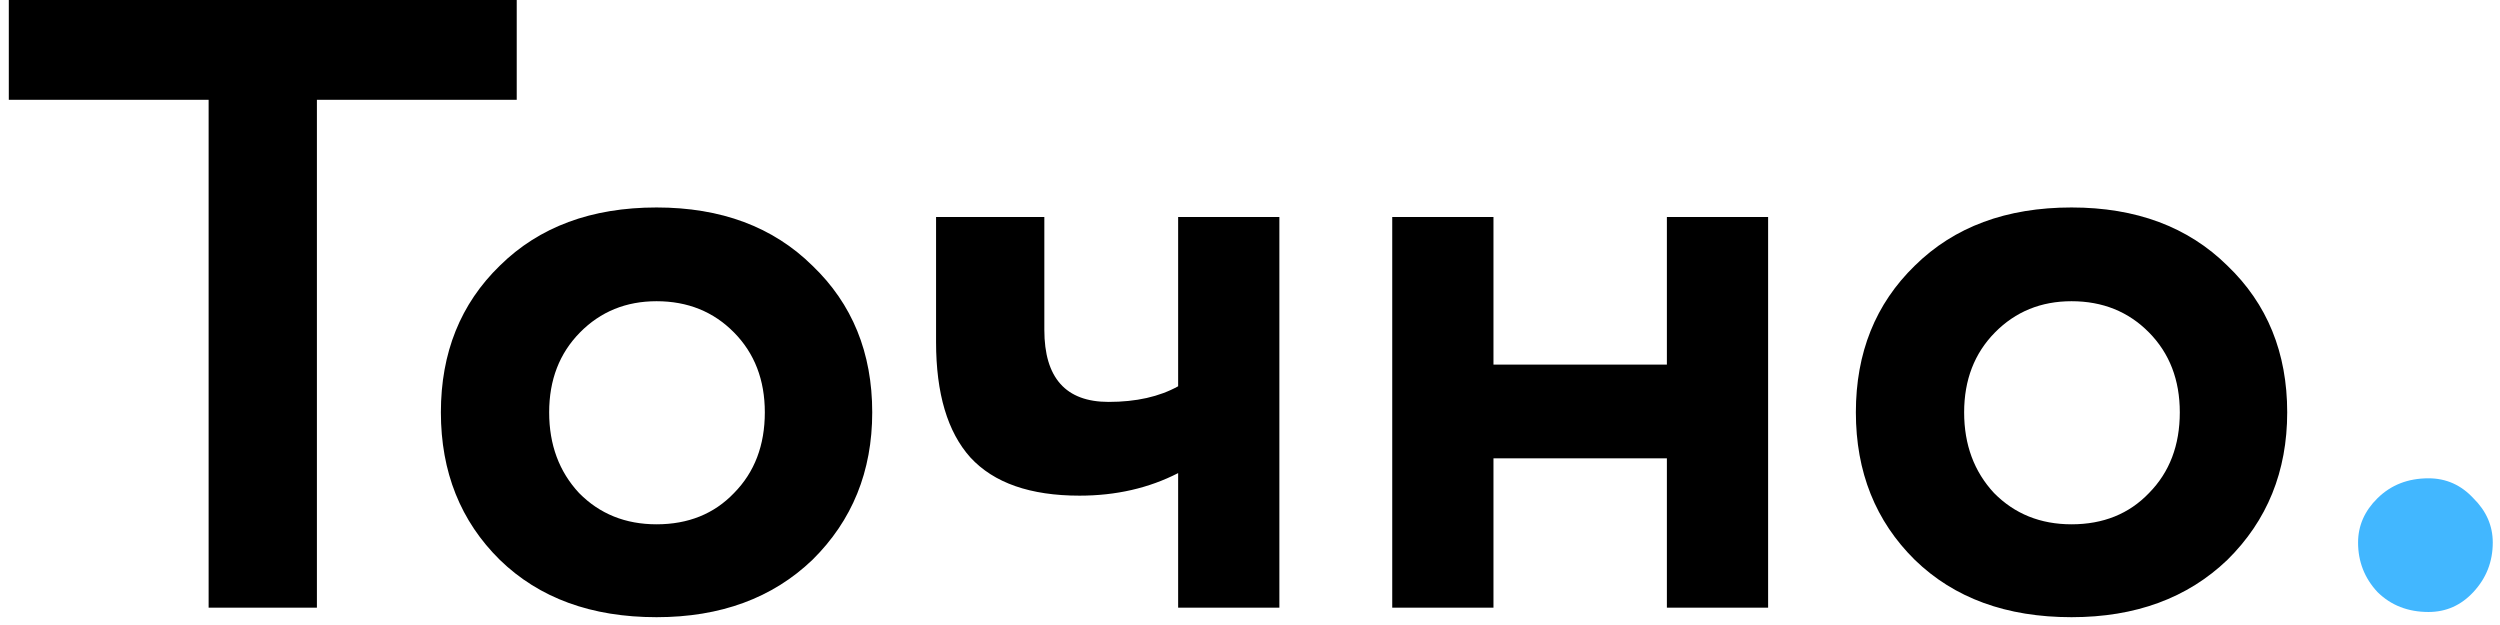 <?xml version="1.0" encoding="UTF-8"?> <svg xmlns="http://www.w3.org/2000/svg" width="320" height="80" viewBox="0 0 320 80" fill="none"> <g clip-path="url(#clip0_262_807)"> <path d="M26.704 12.778H1.127V0H66.141V12.778H40.564V77.778H26.704V12.778ZM63.983 71.667C58.95 66.704 56.433 60.407 56.433 52.778C56.433 45.148 58.95 38.889 63.983 34C69.015 29.037 75.701 26.556 84.039 26.556C92.302 26.556 98.95 29.037 103.983 34C109.091 38.889 111.645 45.148 111.645 52.778C111.645 60.333 109.091 66.63 103.983 71.667C98.875 76.556 92.227 79 84.039 79C75.701 79 69.015 76.556 63.983 71.667ZM74.236 42.556C71.607 45.222 70.293 48.63 70.293 52.778C70.293 56.926 71.57 60.37 74.124 63.111C76.753 65.778 80.058 67.111 84.039 67.111C88.095 67.111 91.4 65.778 93.954 63.111C96.584 60.444 97.898 57 97.898 52.778C97.898 48.63 96.584 45.222 93.954 42.556C91.325 39.889 88.02 38.556 84.039 38.556C80.133 38.556 76.865 39.889 74.236 42.556ZM150.802 27.778H163.76V77.778H150.802V60.556C147.046 62.482 142.84 63.444 138.183 63.444C131.873 63.444 127.215 61.815 124.211 58.556C121.281 55.296 119.816 50.37 119.816 43.778V27.778H133.675V42.222C133.675 48.37 136.417 51.444 141.901 51.444C145.431 51.444 148.398 50.778 150.802 49.444V27.778ZM226.319 77.778H213.361V58.667H191.164V77.778H178.206V27.778H191.164V46.667H213.361V27.778H226.319V77.778ZM245.1 71.667C240.068 66.704 237.551 60.407 237.551 52.778C237.551 45.148 240.068 38.889 245.1 34C250.134 29.037 256.818 26.556 265.156 26.556C273.42 26.556 280.068 29.037 285.1 34C290.209 38.889 292.762 45.148 292.762 52.778C292.762 60.333 290.209 66.63 285.1 71.667C279.993 76.556 273.346 79 265.156 79C256.818 79 250.134 76.556 245.1 71.667ZM255.353 42.556C252.726 45.222 251.41 48.63 251.41 52.778C251.41 56.926 252.688 60.37 255.241 63.111C257.871 65.778 261.177 67.111 265.156 67.111C269.213 67.111 272.519 65.778 275.072 63.111C277.702 60.444 279.015 57 279.015 52.778C279.015 48.63 277.702 45.222 275.072 42.556C272.444 39.889 269.138 38.556 265.156 38.556C261.251 38.556 257.983 39.889 255.353 42.556Z" fill="black"></path> <path d="M301.834 69.445C301.834 67.297 302.661 65.408 304.313 63.778C306.041 62.074 308.22 61.223 310.848 61.223C313.102 61.223 315.017 62.074 316.595 63.778C318.249 65.408 319.074 67.297 319.074 69.445C319.074 71.889 318.249 74 316.595 75.778C315.017 77.482 313.102 78.334 310.848 78.334C308.22 78.334 306.041 77.482 304.313 75.778C302.661 74 301.834 71.889 301.834 69.445Z" fill="#42B7FF"></path> </g> <defs> <clipPath id="clip0_262_807"> <rect width="80" height="20" fill="white" transform="scale(4)"></rect> </clipPath> </defs> </svg> 
